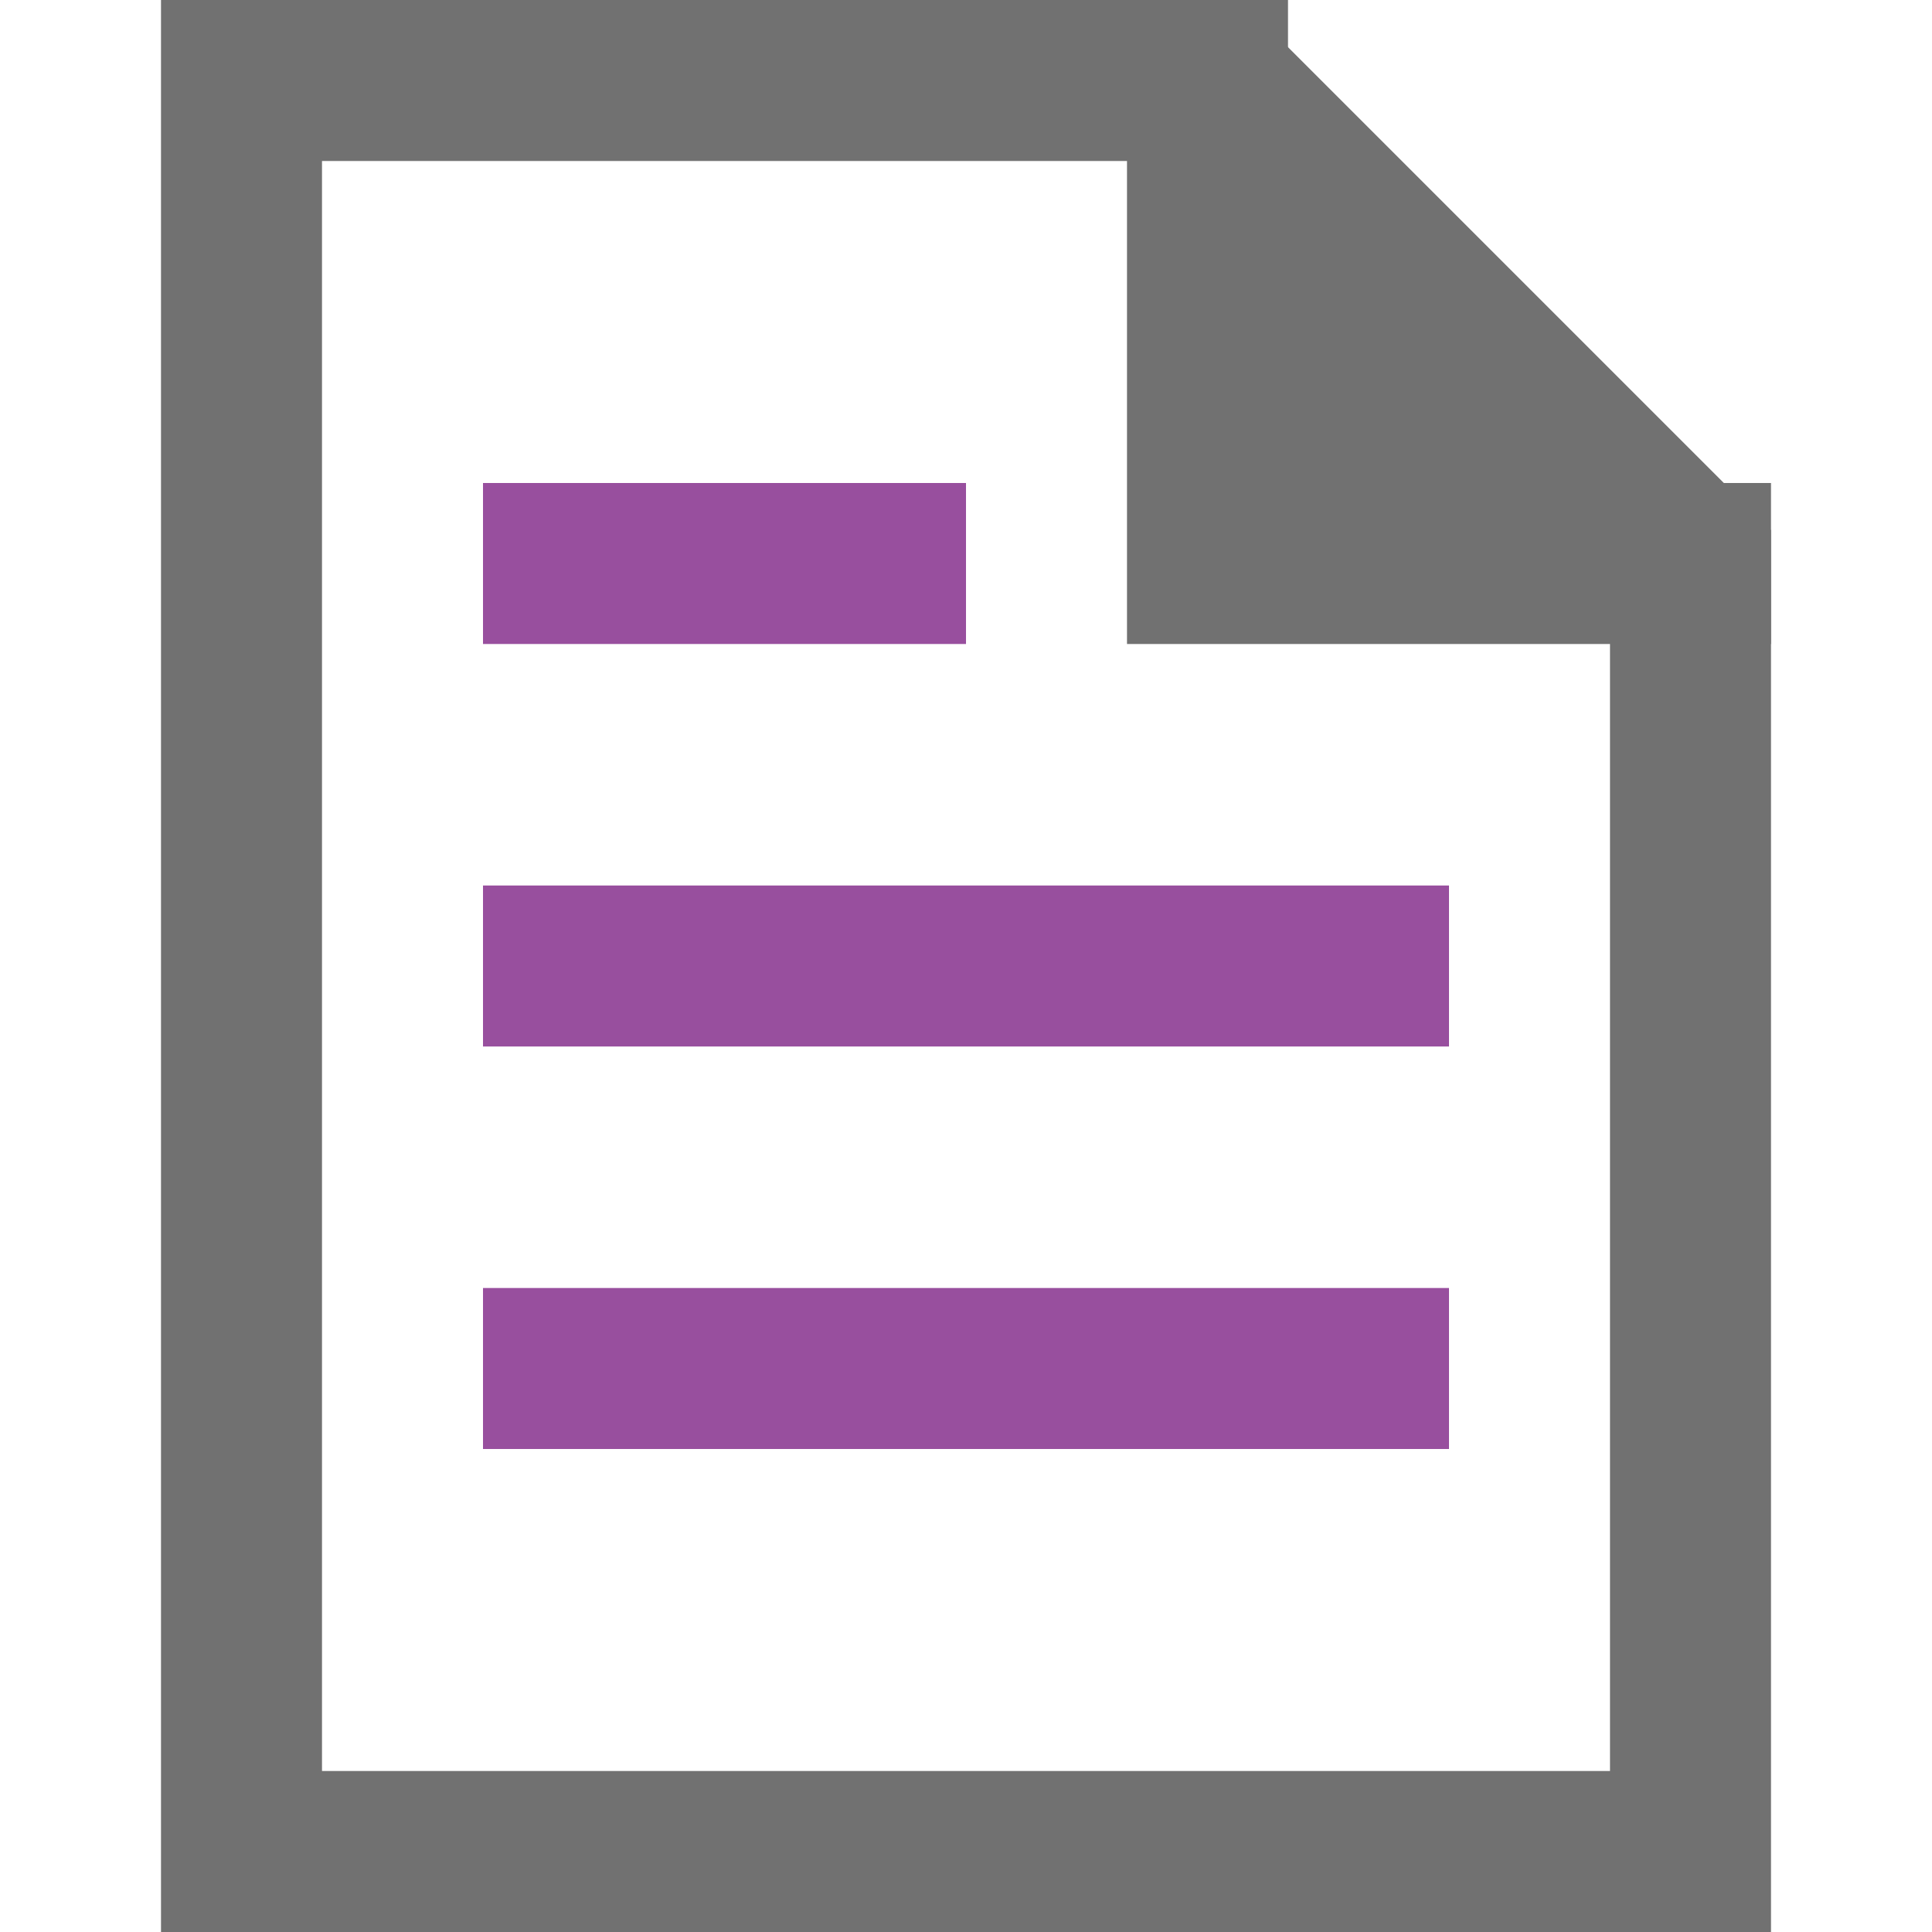 <svg xmlns="http://www.w3.org/2000/svg" width="24" height="24" viewBox="0 0 24 24"><g class="nc-icon-wrapper" stroke-linecap="square" stroke-linejoin="miter" stroke-width="2" fill="#984f9e" stroke="#984f9e"><polygon data-stroke="none" points="15 1 15 7 21 7 15 1" fill="#717171" stroke="none"/> <polyline data-cap="butt" points="15 1 15 7 21 7" fill="none" stroke="#717171" stroke-miterlimit="10" stroke-linecap="butt"/> <polygon points="15 1 3 1 3 23 21 23 21 7 15 1" fill="none" stroke="#717171" stroke-miterlimit="10"/> <line data-color="color-2" x1="7" y1="7" x2="11" y2="7" fill="none" stroke-miterlimit="10"/> <line data-color="color-2" x1="7" y1="12" x2="17" y2="12" fill="none" stroke-miterlimit="10"/> <line data-color="color-2" x1="7" y1="17" x2="17" y2="17" fill="none" stroke-miterlimit="10"/></g></svg>